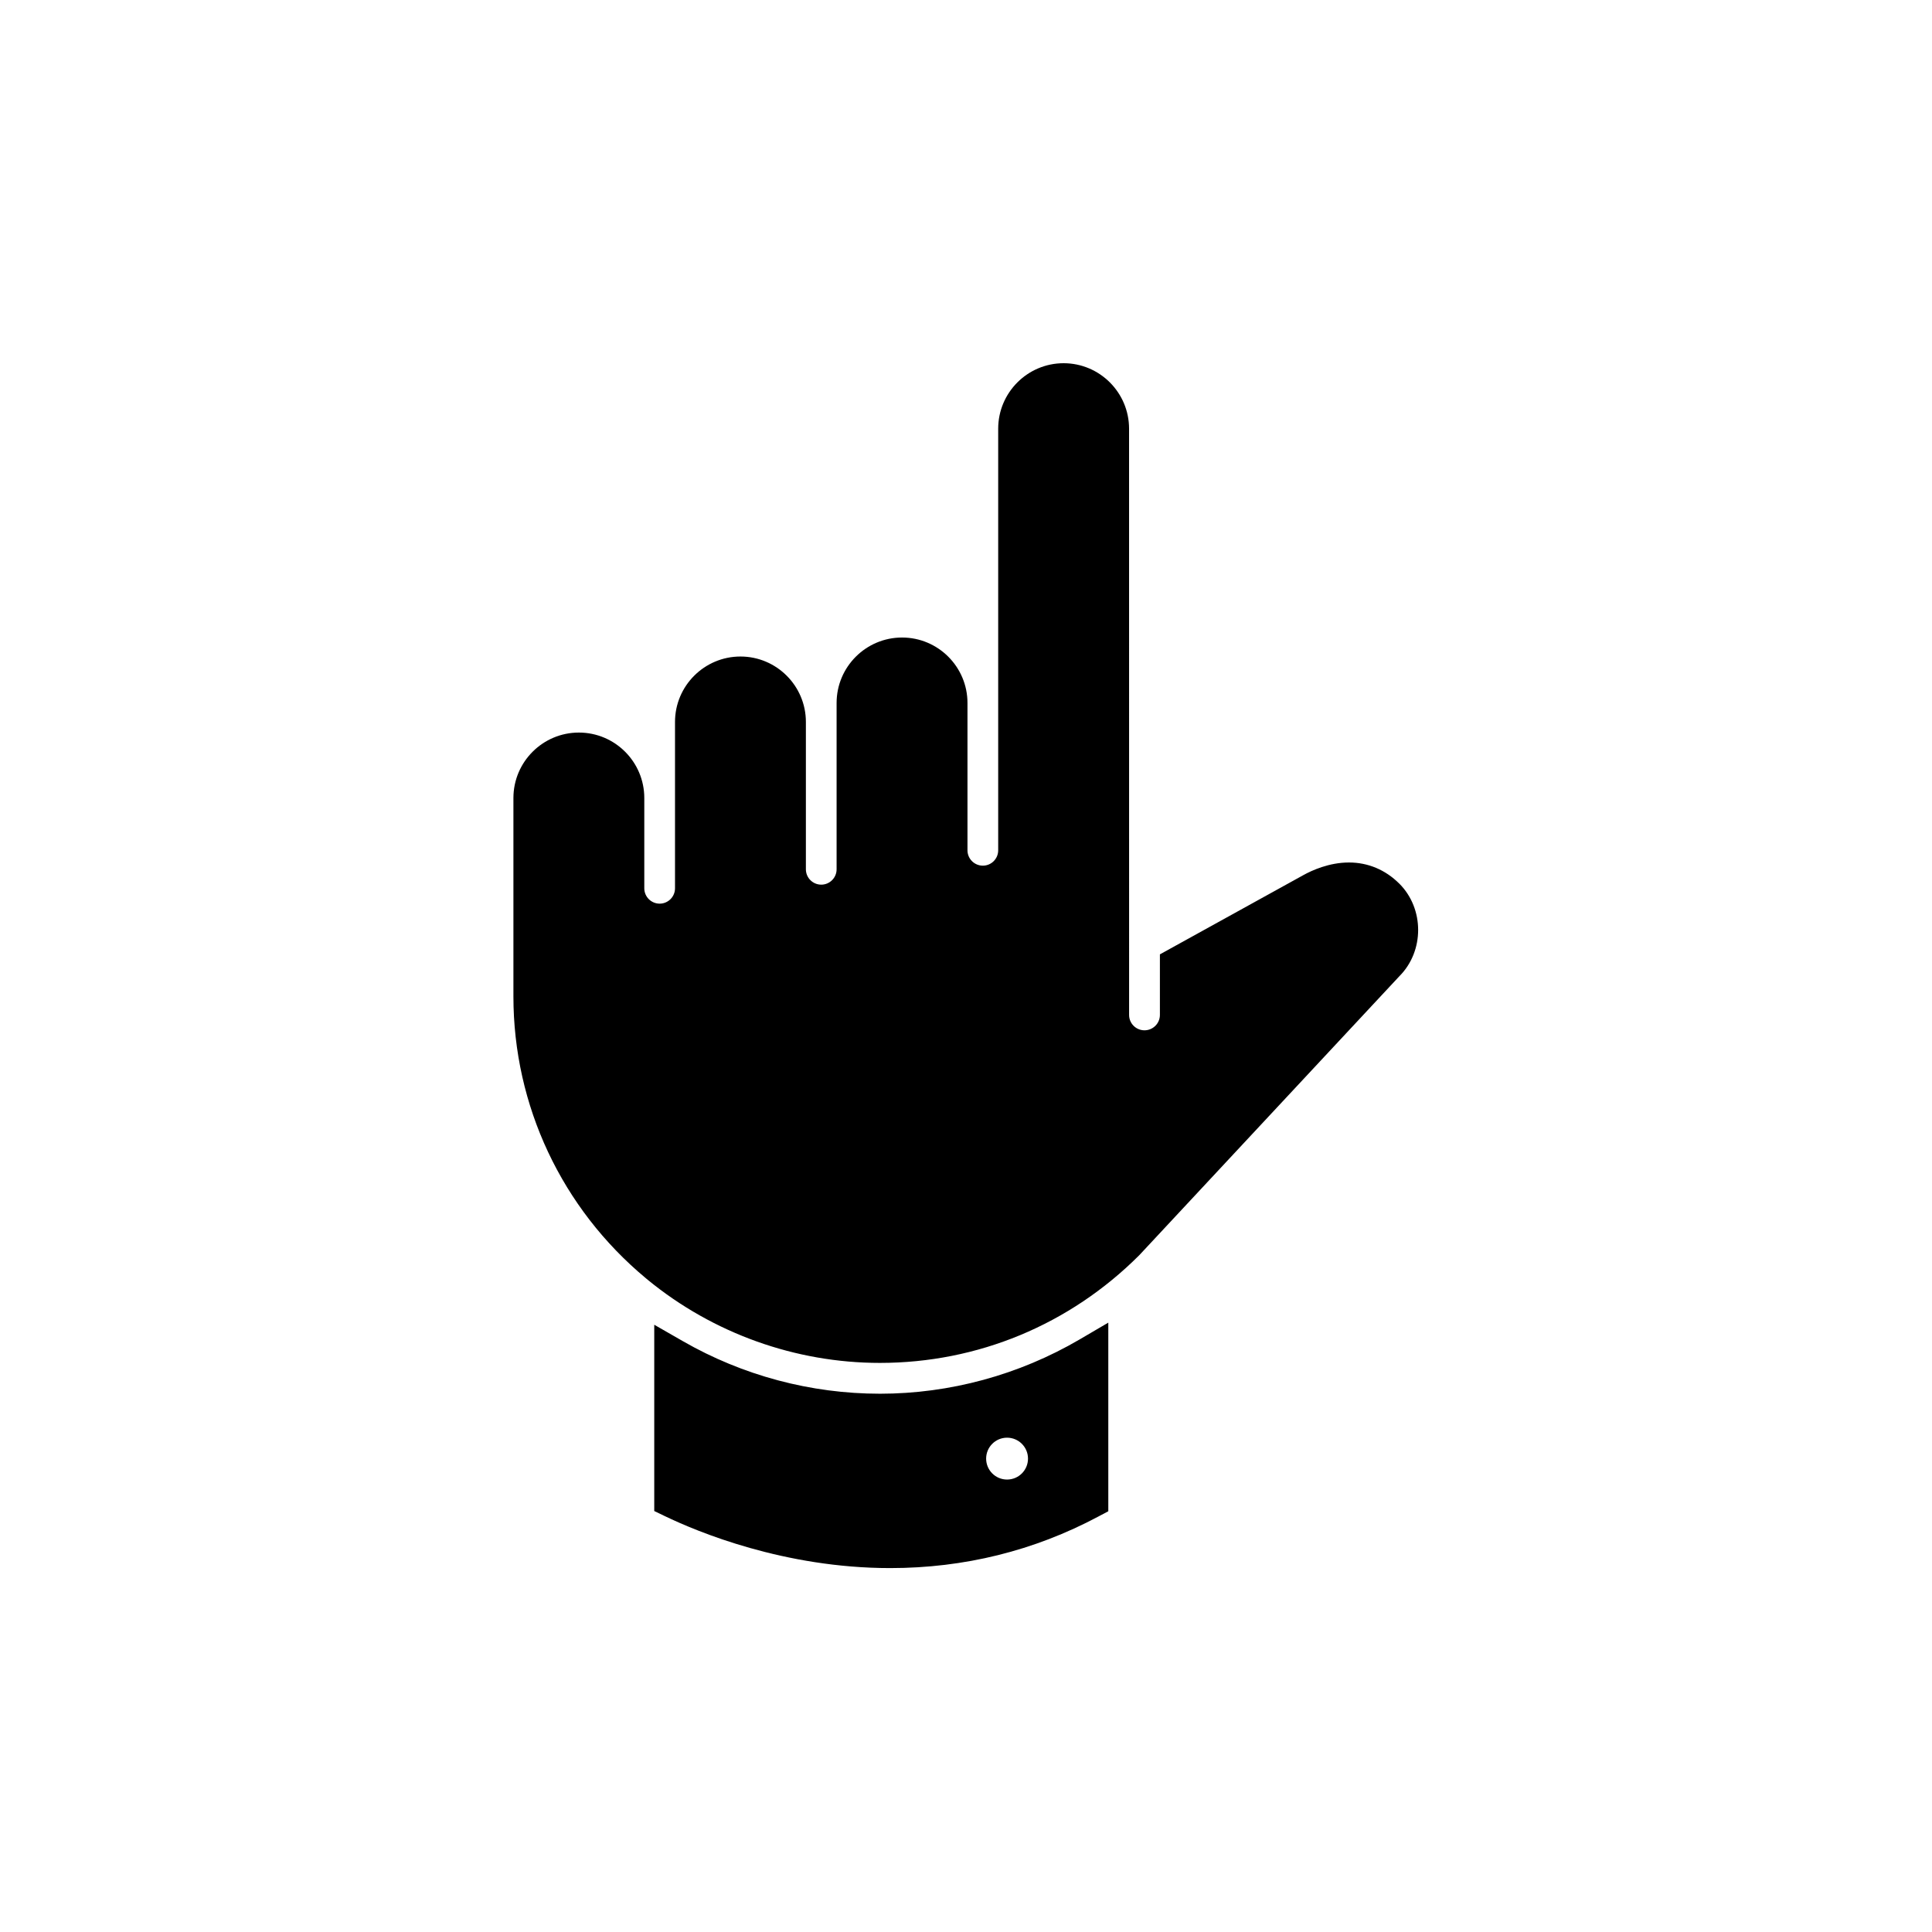 <?xml version="1.0" encoding="UTF-8"?>
<!-- Uploaded to: ICON Repo, www.iconrepo.com, Generator: ICON Repo Mixer Tools -->
<svg fill="#000000" width="800px" height="800px" version="1.1" viewBox="144 144 512 512" xmlns="http://www.w3.org/2000/svg">
 <path d="m377.18 513.35c-18.305 0-36.371-4.82-52.25-13.949l-7.547-4.332v49.367l2.852 1.371c8.578 4.125 31.574 13.75 59.688 13.75 19.594 0 38.137-4.59 55.125-13.648l2.664-1.414v-49.984l-7.586 4.445c-16.086 9.414-34.395 14.395-52.945 14.395zm33.699 22.746c-3.059 0-5.543-2.481-5.543-5.551 0-3.047 2.469-5.543 5.543-5.543 3.059 0 5.551 2.481 5.551 5.543 0.004 3.066-2.477 5.551-5.551 5.551zm103.96-157.91c-3.672-3.672-8.293-5.617-13.352-5.617-5.254 0-9.828 2.098-12.07 3.34l-38.031 21.008v16.051c0 2.246-1.828 4.074-4.09 4.074-2.254 0-4.074-1.824-4.074-4.074l-0.008-155.36c0-9.566-7.785-17.352-17.348-17.352-9.551 0-17.336 7.785-17.336 17.352v111.73c0 2.246-1.812 4.07-4.066 4.07-2.246 0-4.074-1.824-4.074-4.07v-39.047c0-9.562-7.773-17.34-17.336-17.34s-17.348 7.777-17.348 17.34v44.082c0 2.246-1.824 4.07-4.066 4.07-2.246 0-4.074-1.824-4.074-4.07v-39.047c0-9.562-7.773-17.34-17.336-17.34s-17.348 7.777-17.348 17.34v44.082c0 2.246-1.824 4.07-4.066 4.07-2.246 0-4.074-1.824-4.074-4.07v-23.93c0-9.562-7.773-17.34-17.336-17.34s-17.348 7.777-17.348 17.34v52.617c0 28.887 12.801 56.121 35.125 74.676 0 0 0.332 0.277 0.508 0.422 17.305 14.176 39.141 21.992 61.477 21.992 25.906 0 50.285-10.09 68.754-28.547l68.922-73.926c6.644-6.648 6.633-17.887-0.004-24.531z"/>
</svg>